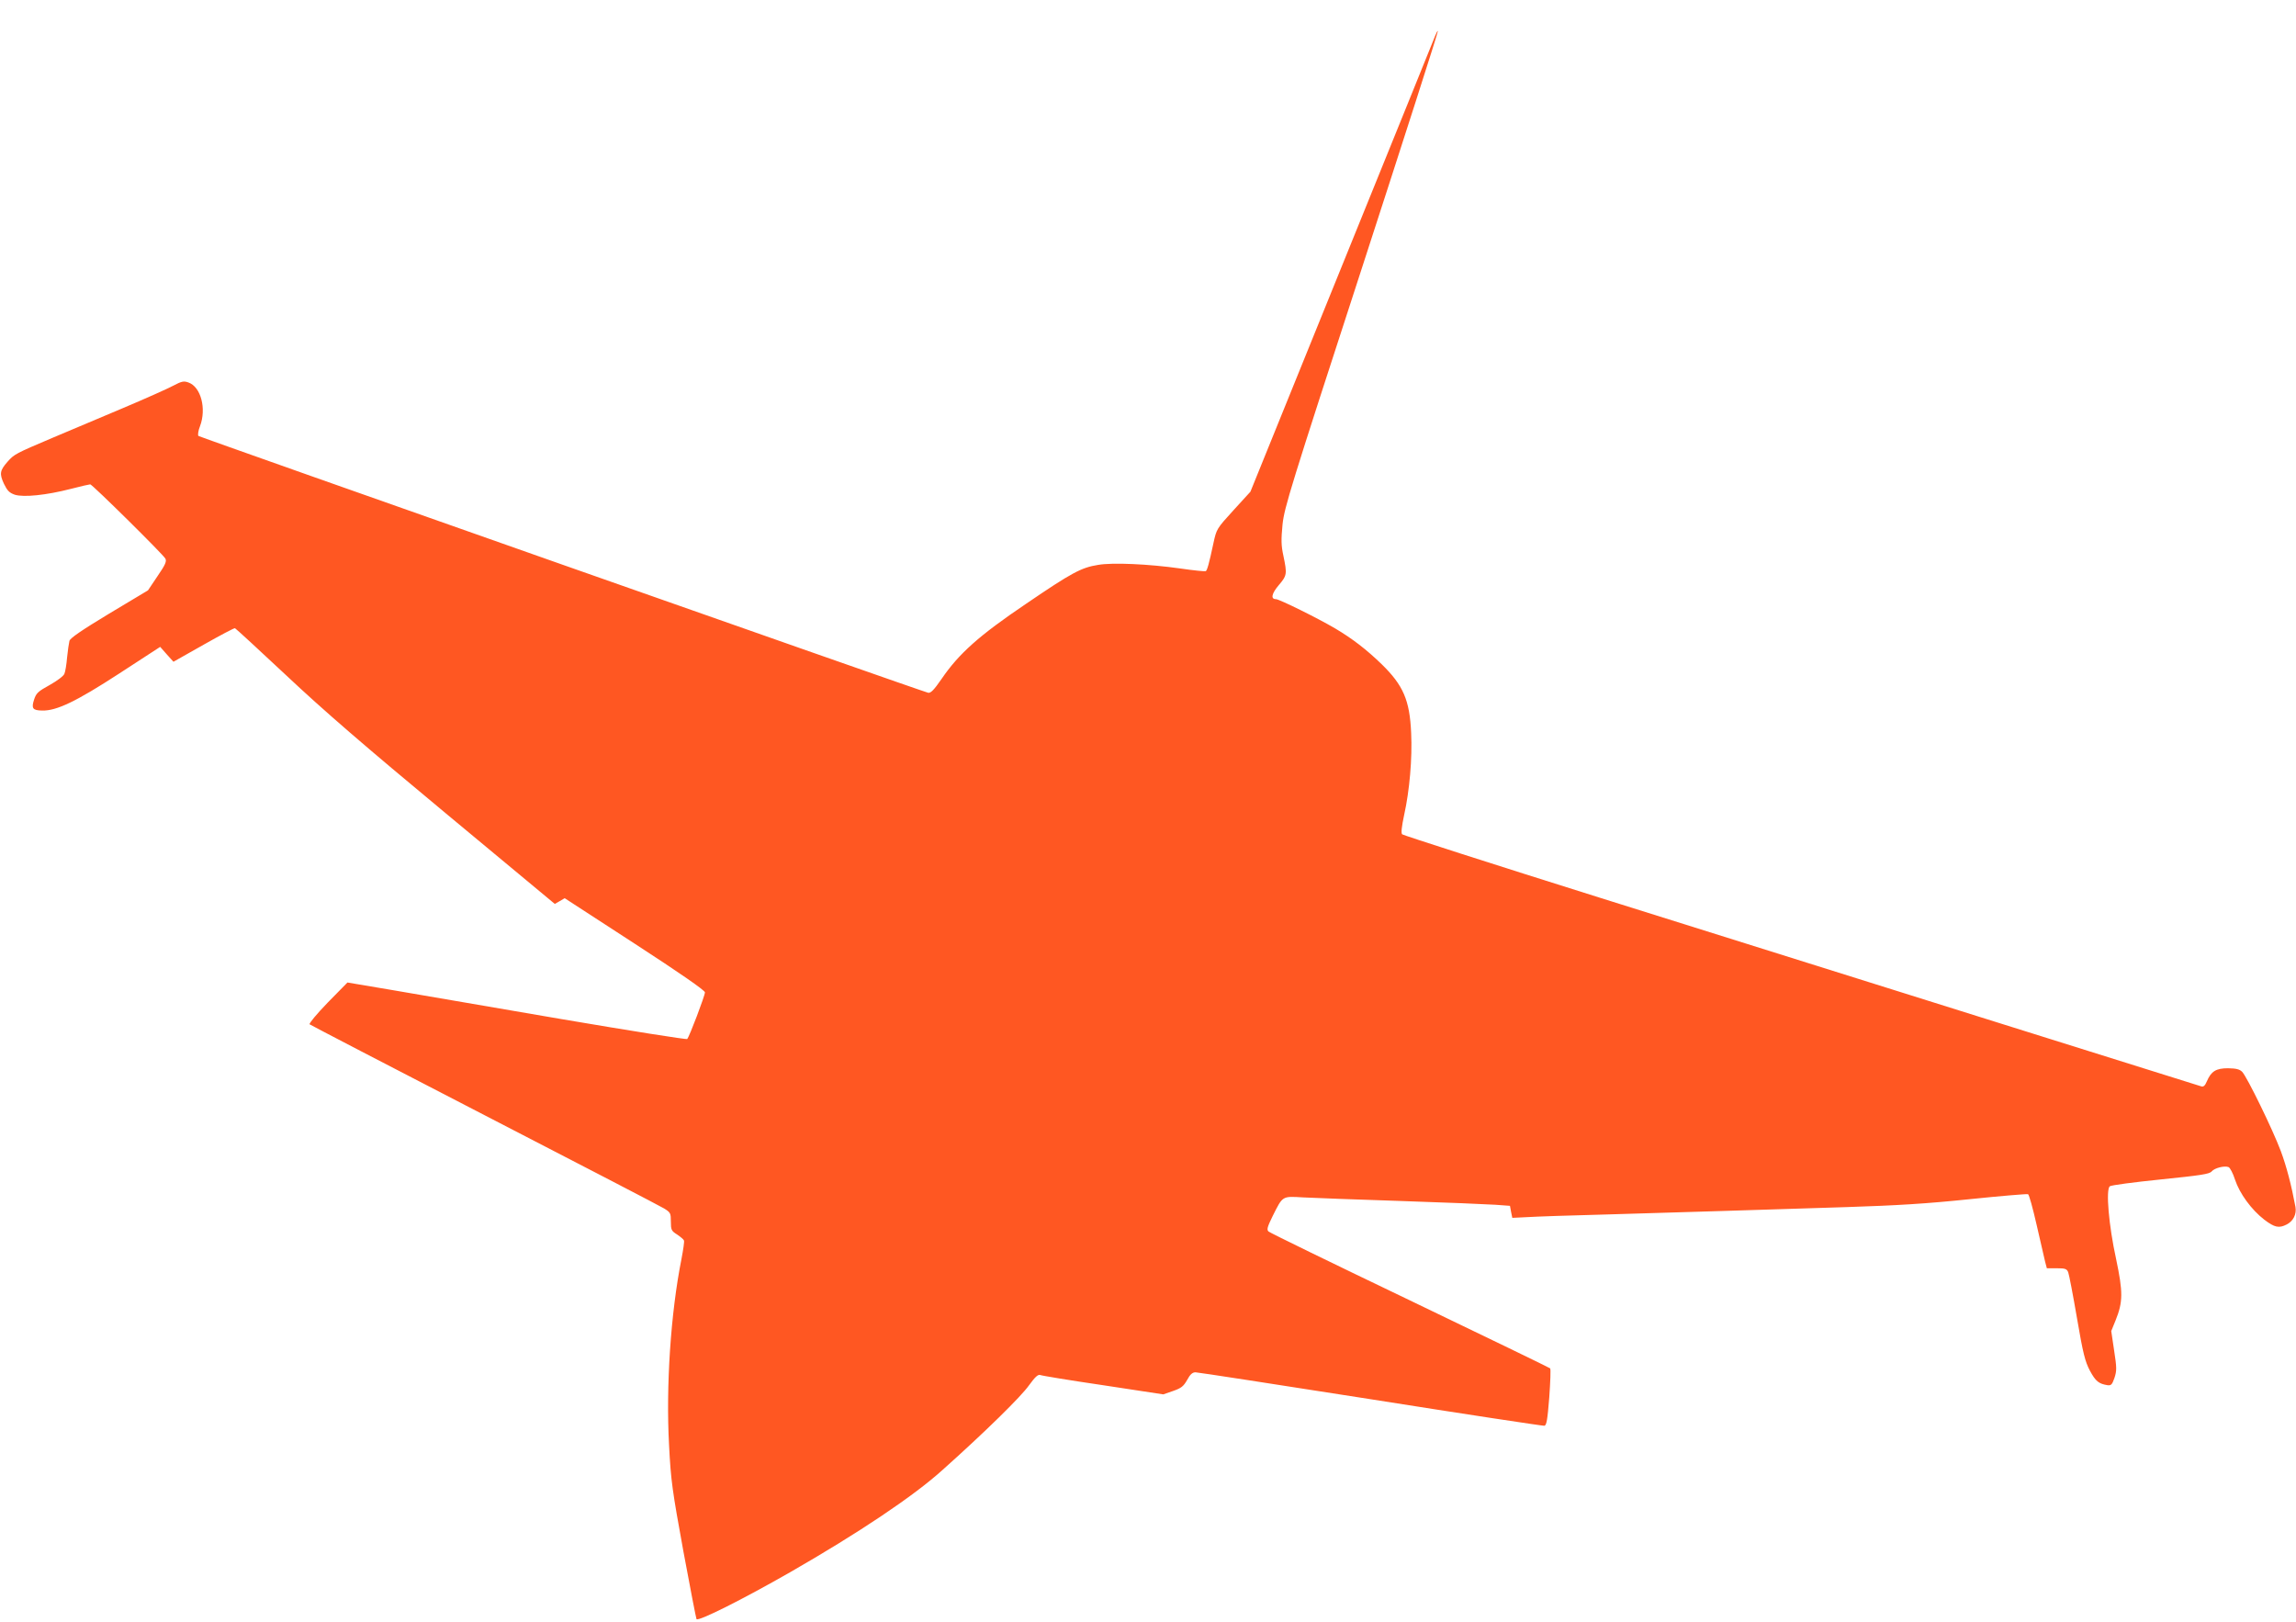 <?xml version="1.0" standalone="no"?>
<!DOCTYPE svg PUBLIC "-//W3C//DTD SVG 20010904//EN"
 "http://www.w3.org/TR/2001/REC-SVG-20010904/DTD/svg10.dtd">
<svg version="1.0" xmlns="http://www.w3.org/2000/svg"
 width="1280pt" height="904pt" viewBox="0 0 1280 904"
 preserveAspectRatio="xMidYMid meet">
<g transform="translate(0,904) scale(0.1,-0.1)"
fill="#ff5722" stroke="none">
<path d="M8002 8843 c-6 -15 -240 -594 -521 -1286 l-510 -1258 -95 -104 c-93
-102 -94 -104 -111 -182 -25 -117 -35 -152 -43 -157 -4 -2 -68 4 -142 15 -177
25 -378 34 -458 20 -94 -15 -145 -42 -402 -217 -262 -177 -374 -277 -471 -419
-42 -61 -60 -79 -74 -77 -31 6 -4059 1424 -4069 1432 -4 5 -1 29 9 54 37 98 5
220 -65 244 -25 9 -37 7 -84 -18 -30 -16 -157 -73 -283 -126 -125 -53 -301
-127 -391 -165 -205 -87 -213 -91 -250 -133 -43 -49 -46 -67 -20 -123 19 -39
30 -50 61 -61 49 -15 173 -3 313 33 54 14 102 25 107 25 11 0 406 -390 419
-414 8 -15 0 -34 -44 -98 l-53 -79 -217 -130 c-154 -93 -218 -137 -221 -152
-3 -12 -9 -53 -13 -92 -3 -38 -10 -80 -15 -91 -4 -12 -40 -39 -81 -62 -65 -36
-76 -45 -88 -82 -16 -49 -8 -60 45 -61 80 -2 189 50 429 206 l229 149 37 -42
37 -41 168 95 c92 52 171 94 175 92 5 -2 134 -121 287 -264 205 -193 439 -395
887 -767 l609 -506 28 16 27 16 391 -254 c251 -163 391 -260 391 -271 0 -18
-87 -248 -99 -260 -3 -4 -319 46 -701 111 -382 66 -807 138 -944 162 l-249 42
-110 -112 c-60 -62 -105 -116 -101 -121 5 -4 443 -232 974 -506 531 -274 982
-508 1003 -521 35 -22 37 -26 37 -73 0 -46 3 -52 35 -72 19 -13 36 -27 38 -33
3 -5 -4 -52 -14 -104 -60 -301 -87 -709 -69 -1038 10 -198 18 -252 80 -592 38
-205 71 -375 73 -377 12 -13 257 110 521 261 380 218 690 425 852 572 235 210
437 408 481 471 34 47 50 61 62 57 9 -4 167 -30 351 -57 l335 -51 55 19 c46
16 58 26 78 61 17 32 30 43 47 43 13 0 452 -68 976 -150 524 -83 960 -149 969
-148 12 3 17 33 27 158 6 85 9 158 5 162 -4 4 -356 174 -782 379 -426 204
-781 377 -788 384 -11 10 -7 25 23 86 57 114 52 111 170 104 55 -3 300 -12
545 -20 245 -8 482 -18 527 -21 l81 -6 6 -33 7 -34 82 4 c45 3 246 10 447 15
201 6 500 15 665 20 165 5 467 15 670 21 280 9 446 19 685 44 173 18 320 30
326 28 6 -2 27 -79 48 -171 21 -92 42 -184 47 -204 l10 -38 55 0 c47 0 56 -3
64 -22 5 -13 27 -128 49 -256 34 -199 45 -241 72 -293 32 -59 49 -73 99 -81
20 -2 25 4 38 41 13 40 13 56 -2 153 l-16 108 24 59 c42 104 42 158 3 343 -41
187 -58 387 -35 405 7 6 135 23 283 38 224 23 273 30 285 45 16 19 71 33 94
24 8 -3 25 -35 36 -70 26 -78 91 -167 163 -223 58 -44 82 -49 125 -27 37 19
56 57 49 98 -23 123 -50 226 -82 312 -45 120 -188 413 -215 441 -15 15 -34 19
-79 20 -67 0 -94 -17 -118 -73 -10 -24 -19 -32 -31 -28 -21 6 -1882 590 -3351
1051 -602 189 -1099 349 -1104 354 -7 7 -3 42 11 108 30 135 46 315 39 458 -8
182 -44 265 -165 383 -84 81 -161 141 -259 199 -97 57 -311 163 -330 163 -30
0 -24 31 16 78 46 54 47 62 26 163 -13 59 -13 91 -5 175 10 95 43 202 441
1425 236 727 428 1324 425 1326 -2 2 -8 -9 -14 -24z"/>
</g>
</svg>
